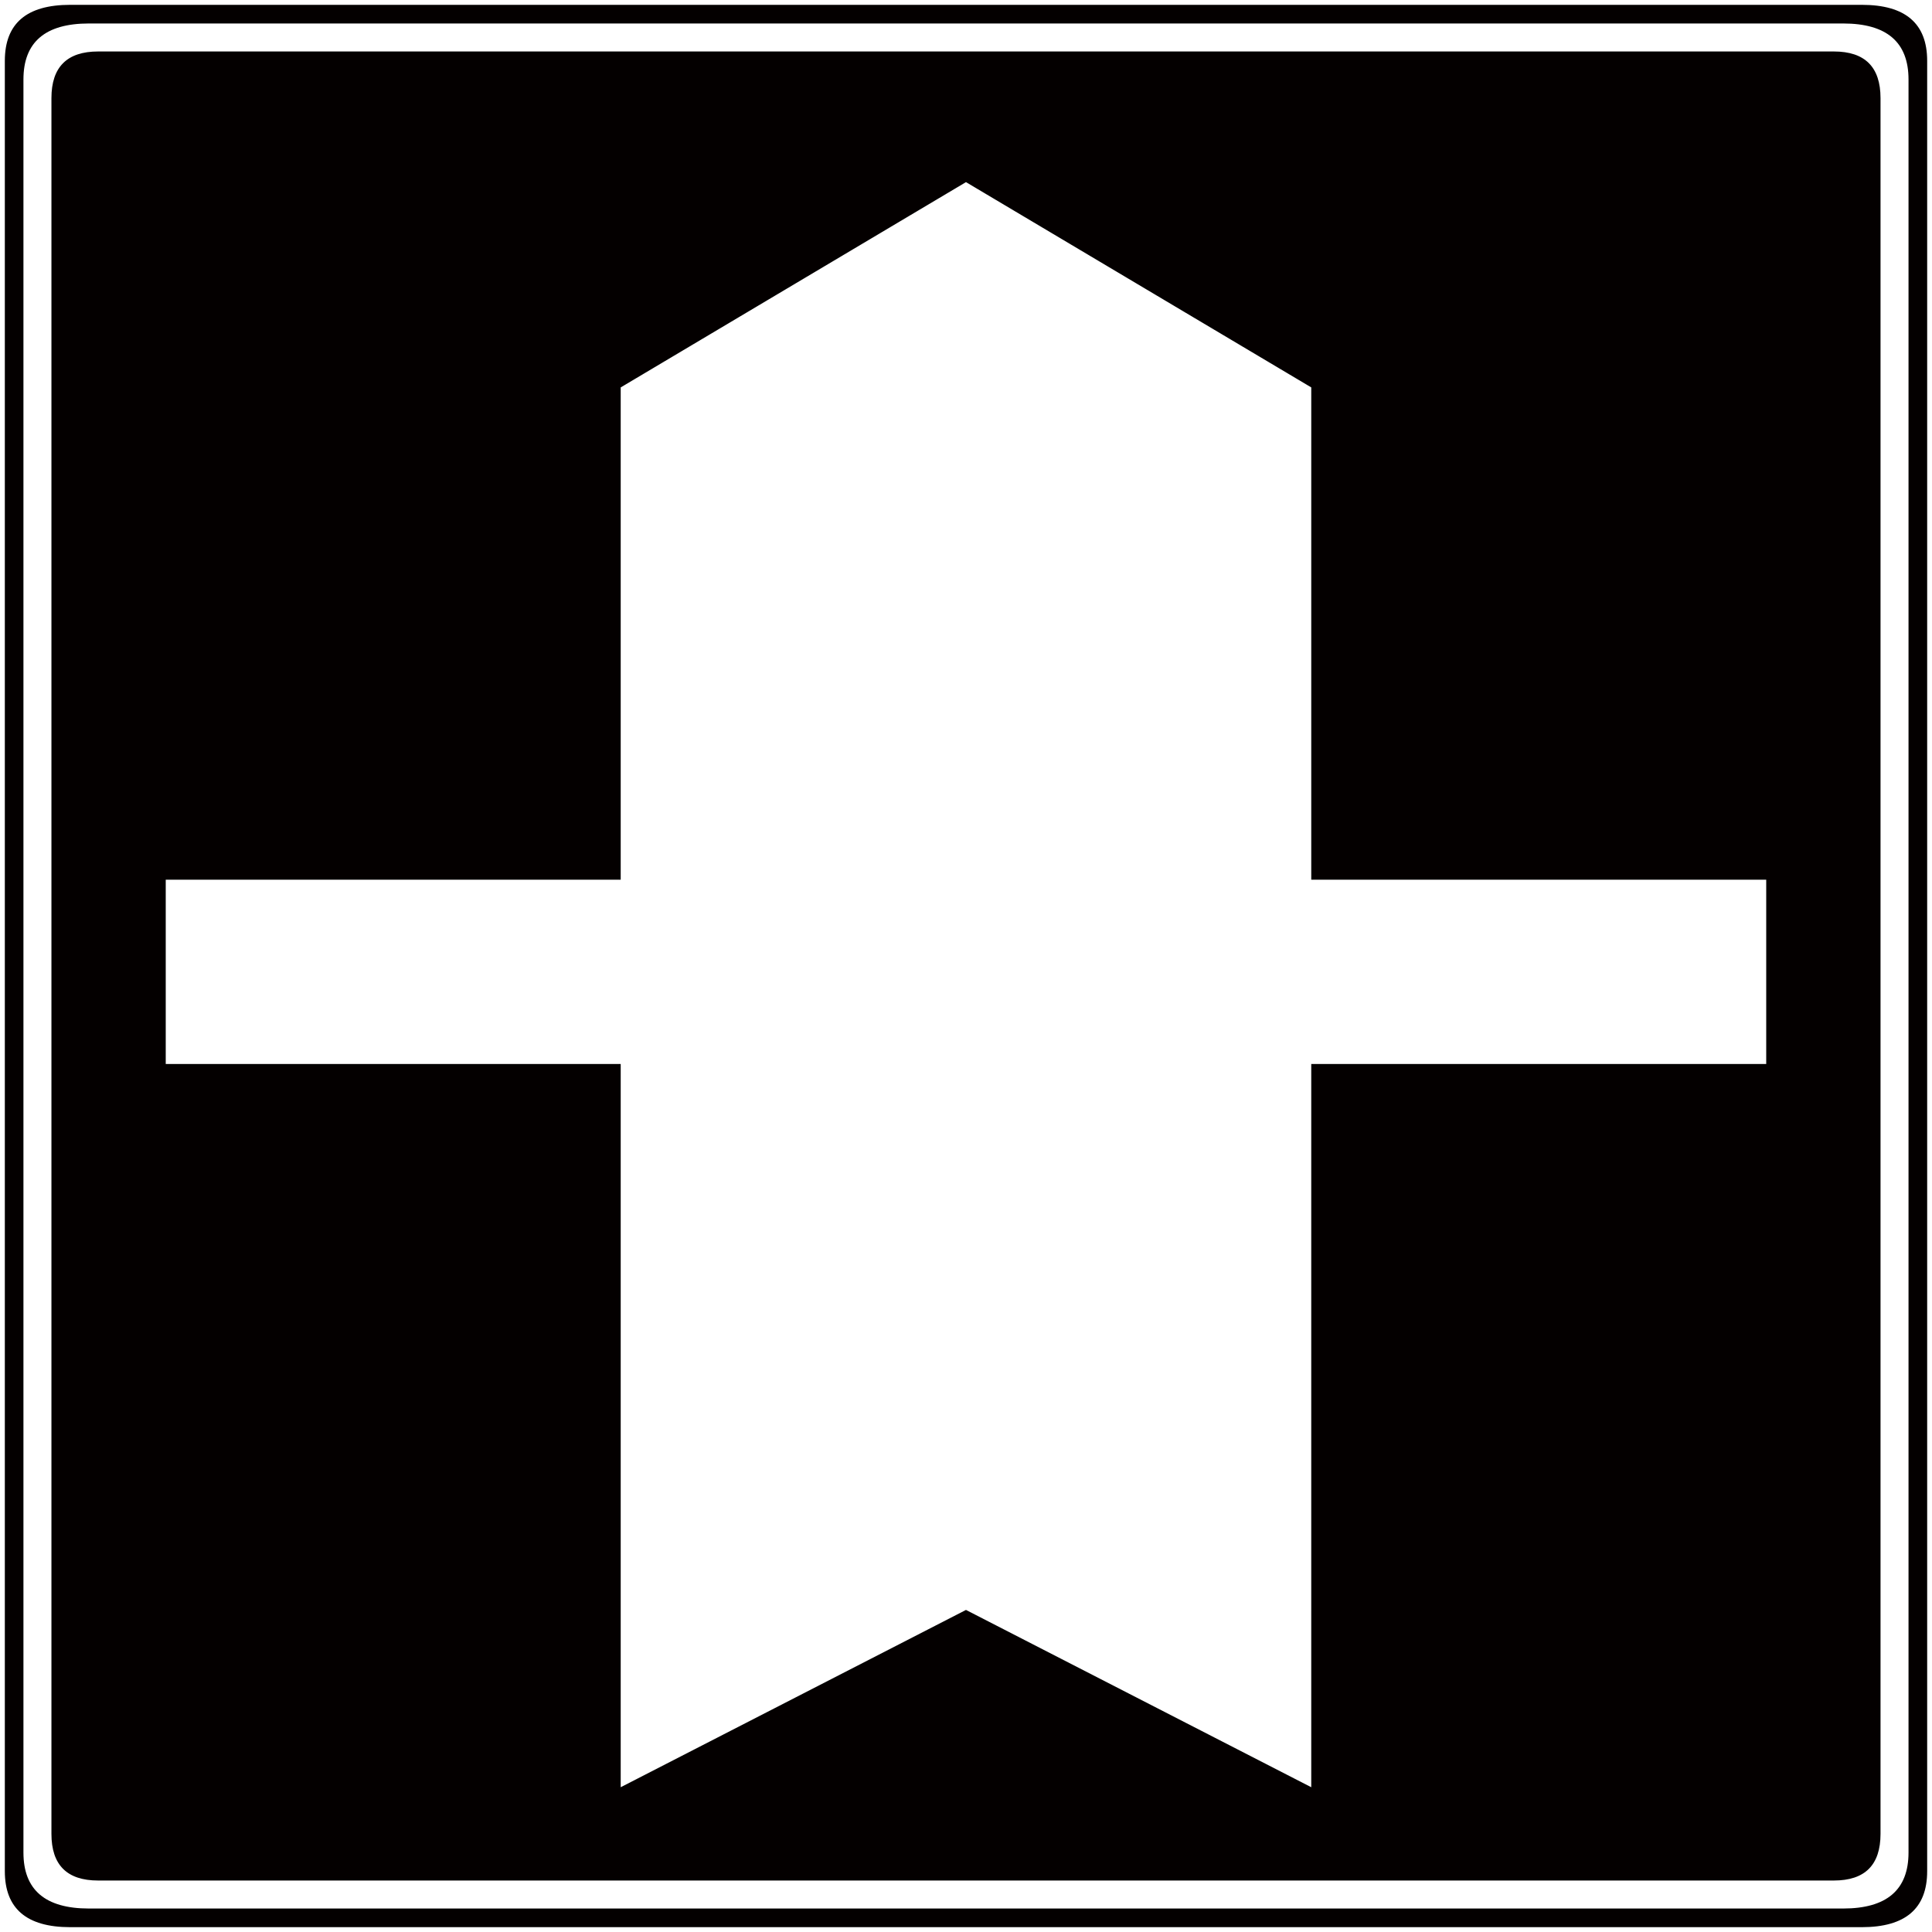 <svg xmlns="http://www.w3.org/2000/svg" viewBox="0 0 800 800"><path d="M2 25.186C2 9.724 11.001 2 29.039 2H770.96C788.981 2 798 9.724 798 25.186v749.646c0 15.445-9.019 23.168-27.04 23.168H29.039C11.001 798 2 790.277 2 774.832V25.186zM36.78 9.724c-18.037 0-27.074 7.722-27.074 23.186v734.198c0 15.445 9.037 23.169 27.074 23.169h726.457c18.003 0 27.039-7.724 27.039-23.169V32.91c0-15.464-9.037-23.186-27.039-23.186H36.78zM21.298 40.633c0-12.872 6.446-19.318 19.335-19.318h718.734c12.872 0 19.318 6.446 19.318 19.318v718.734c0 12.889-6.446 19.318-19.318 19.318H40.633c-12.889 0-19.335-6.428-19.335-19.318V40.633zm235.721 119.786v203.838H68.627v76.327h188.391v299.467l142.973-73.413 142.972 73.413V440.584h188.391v-76.327h-188.39V160.419L399.992 75.414l-142.973 85.005z" fill="#040000"/></svg>